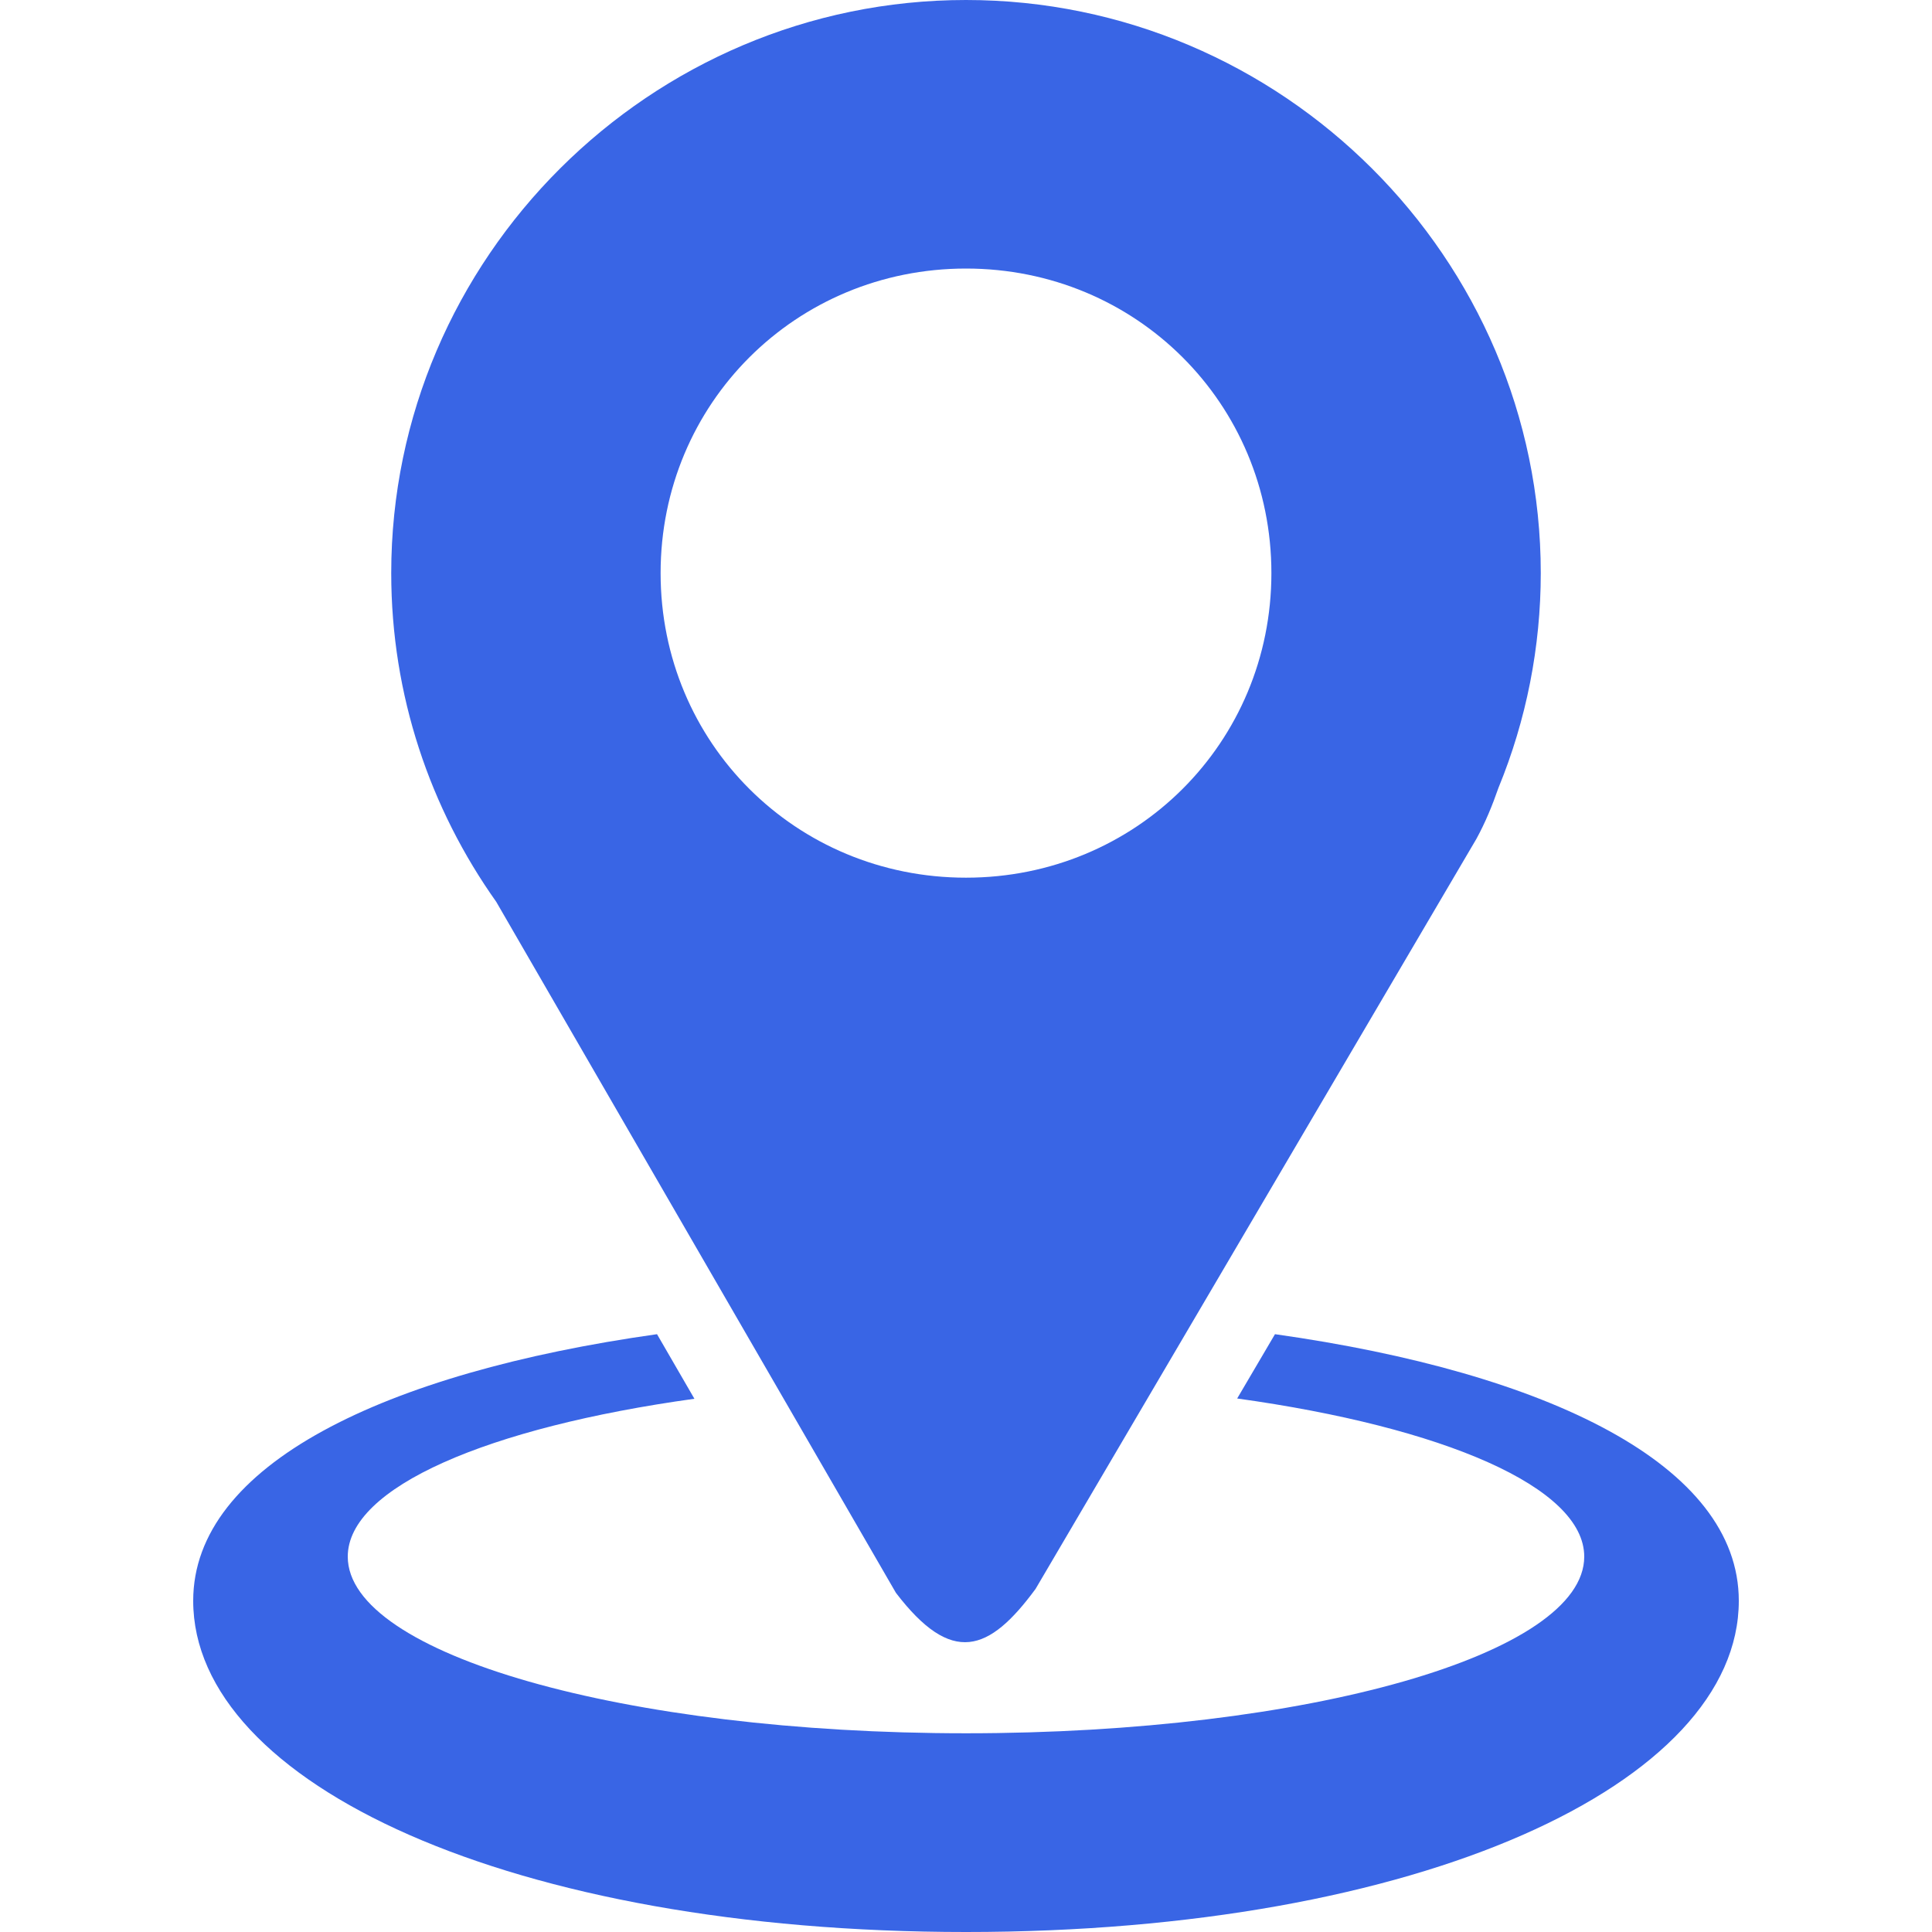 <svg width="14" height="14" viewBox="0 0 14 14" fill="none" xmlns="http://www.w3.org/2000/svg">
<path d="M7 0C4.711 0 2.835 1.87 2.835 4.153C2.835 5.038 3.117 5.86 3.596 6.535L6.492 11.542C6.897 12.072 7.167 11.972 7.504 11.514L10.699 6.078C10.763 5.961 10.814 5.837 10.858 5.71C11.061 5.216 11.165 4.687 11.165 4.153C11.165 1.87 9.29 0 7 0ZM7 1.946C8.233 1.946 9.213 2.924 9.213 4.153C9.213 5.382 8.233 6.36 7 6.36C5.767 6.36 4.787 5.383 4.787 4.153C4.787 2.924 5.767 1.946 7 1.946V1.946Z" fill="#3965E5"/>
<path d="M9.648 6.847L9.641 6.865C9.643 6.859 9.645 6.854 9.647 6.849L9.648 6.847ZM4.761 9.668C2.783 9.947 1.4 10.616 1.4 11.6C1.4 12.925 3.711 14 7 14C10.289 14 12.6 12.925 12.6 11.6C12.6 10.616 11.217 9.947 9.239 9.668L8.965 10.134C10.456 10.341 11.48 10.776 11.48 11.28C11.48 11.987 9.474 12.56 7 12.56C4.526 12.56 2.52 11.987 2.52 11.28C2.52 10.777 3.537 10.343 5.032 10.136C4.942 9.98 4.851 9.824 4.761 9.668H4.761Z" fill="#3965E5"/>
</svg>
